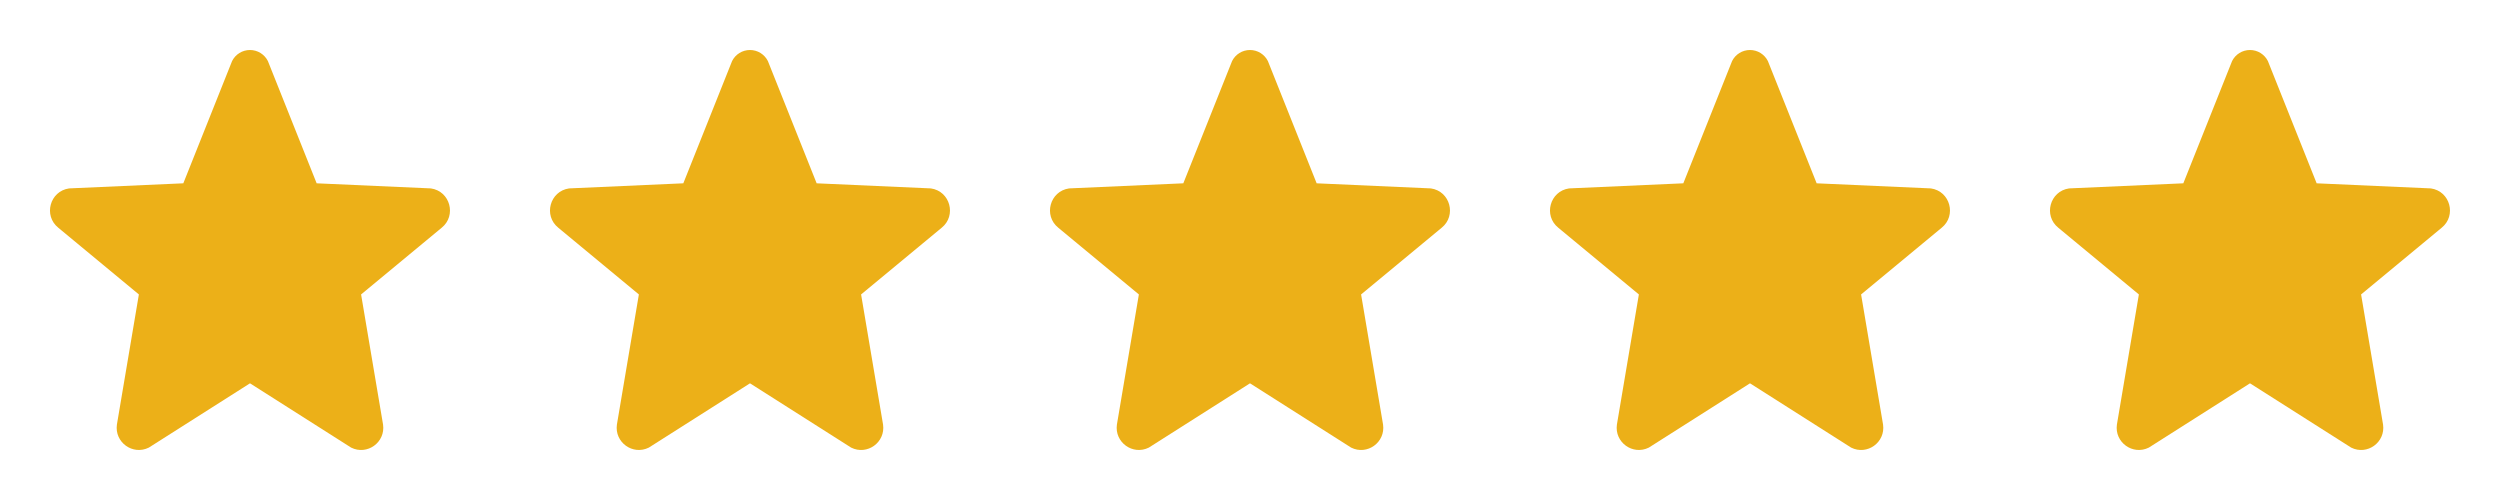 <svg xmlns="http://www.w3.org/2000/svg" fill="none" viewBox="0 0 80 16" height="16" width="80">
<path fill="#ECB018" d="M4.444 9.422L1.867 7.289C1.381 6.9 1.594 6.117 2.211 6.029L5.866 5.866L7.427 1.953C7.536 1.736 7.757 1.6 8 1.6C8.242 1.6 8.463 1.737 8.572 1.953L10.133 5.866L13.788 6.029C14.405 6.117 14.618 6.9 14.132 7.289L11.555 9.422L12.258 13.587C12.339 14.155 11.749 14.58 11.236 14.323L8 12.266L4.763 14.323C4.249 14.579 3.66 14.154 3.741 13.586L4.444 9.422Z" clip-rule="evenodd" fill-rule="evenodd"></path>
<path fill="#ECB018" d="M36.444 9.422L33.867 7.289C33.381 6.9 33.594 6.117 34.211 6.029L37.866 5.866L39.427 1.953C39.536 1.736 39.757 1.6 40 1.6C40.242 1.6 40.463 1.737 40.572 1.953L42.133 5.866L45.788 6.029C46.405 6.117 46.618 6.9 46.132 7.289L43.555 9.422L44.258 13.587C44.339 14.155 43.749 14.58 43.236 14.323L40 12.266L36.763 14.323C36.249 14.579 35.66 14.154 35.741 13.586L36.444 9.422Z" clip-rule="evenodd" fill-rule="evenodd"></path>
<path fill="#ECB018" d="M20.444 9.422L17.867 7.289C17.381 6.9 17.594 6.117 18.211 6.029L21.866 5.866L23.427 1.953C23.536 1.736 23.757 1.6 24 1.6C24.242 1.6 24.463 1.737 24.572 1.953L26.133 5.866L29.788 6.029C30.405 6.117 30.618 6.9 30.132 7.289L27.555 9.422L28.258 13.587C28.339 14.155 27.749 14.58 27.236 14.323L24 12.266L20.763 14.323C20.249 14.579 19.66 14.154 19.741 13.586L20.444 9.422Z" clip-rule="evenodd" fill-rule="evenodd"></path>
<path fill="#ECB018" d="M52.444 9.422L49.867 7.289C49.381 6.9 49.594 6.117 50.211 6.029L53.866 5.866L55.427 1.953C55.536 1.736 55.757 1.6 56 1.6C56.242 1.6 56.463 1.737 56.572 1.953L58.133 5.866L61.788 6.029C62.405 6.117 62.618 6.9 62.132 7.289L59.555 9.422L60.258 13.587C60.339 14.155 59.749 14.58 59.236 14.323L56 12.266L52.763 14.323C52.249 14.579 51.66 14.154 51.741 13.586L52.444 9.422Z" clip-rule="evenodd" fill-rule="evenodd"></path>
<path fill="#ECB018" d="M68.444 9.422L65.867 7.289C65.381 6.9 65.594 6.117 66.211 6.029L69.866 5.866L71.427 1.953C71.536 1.736 71.757 1.6 72 1.6C72.242 1.6 72.463 1.737 72.572 1.953L74.133 5.866L77.788 6.029C78.405 6.117 78.618 6.9 78.132 7.289L75.555 9.422L76.258 13.587C76.339 14.155 75.749 14.58 75.237 14.323L72 12.266L68.763 14.323C68.249 14.579 67.66 14.154 67.741 13.586L68.444 9.422Z" clip-rule="evenodd" fill-rule="evenodd"></path>
</svg>

